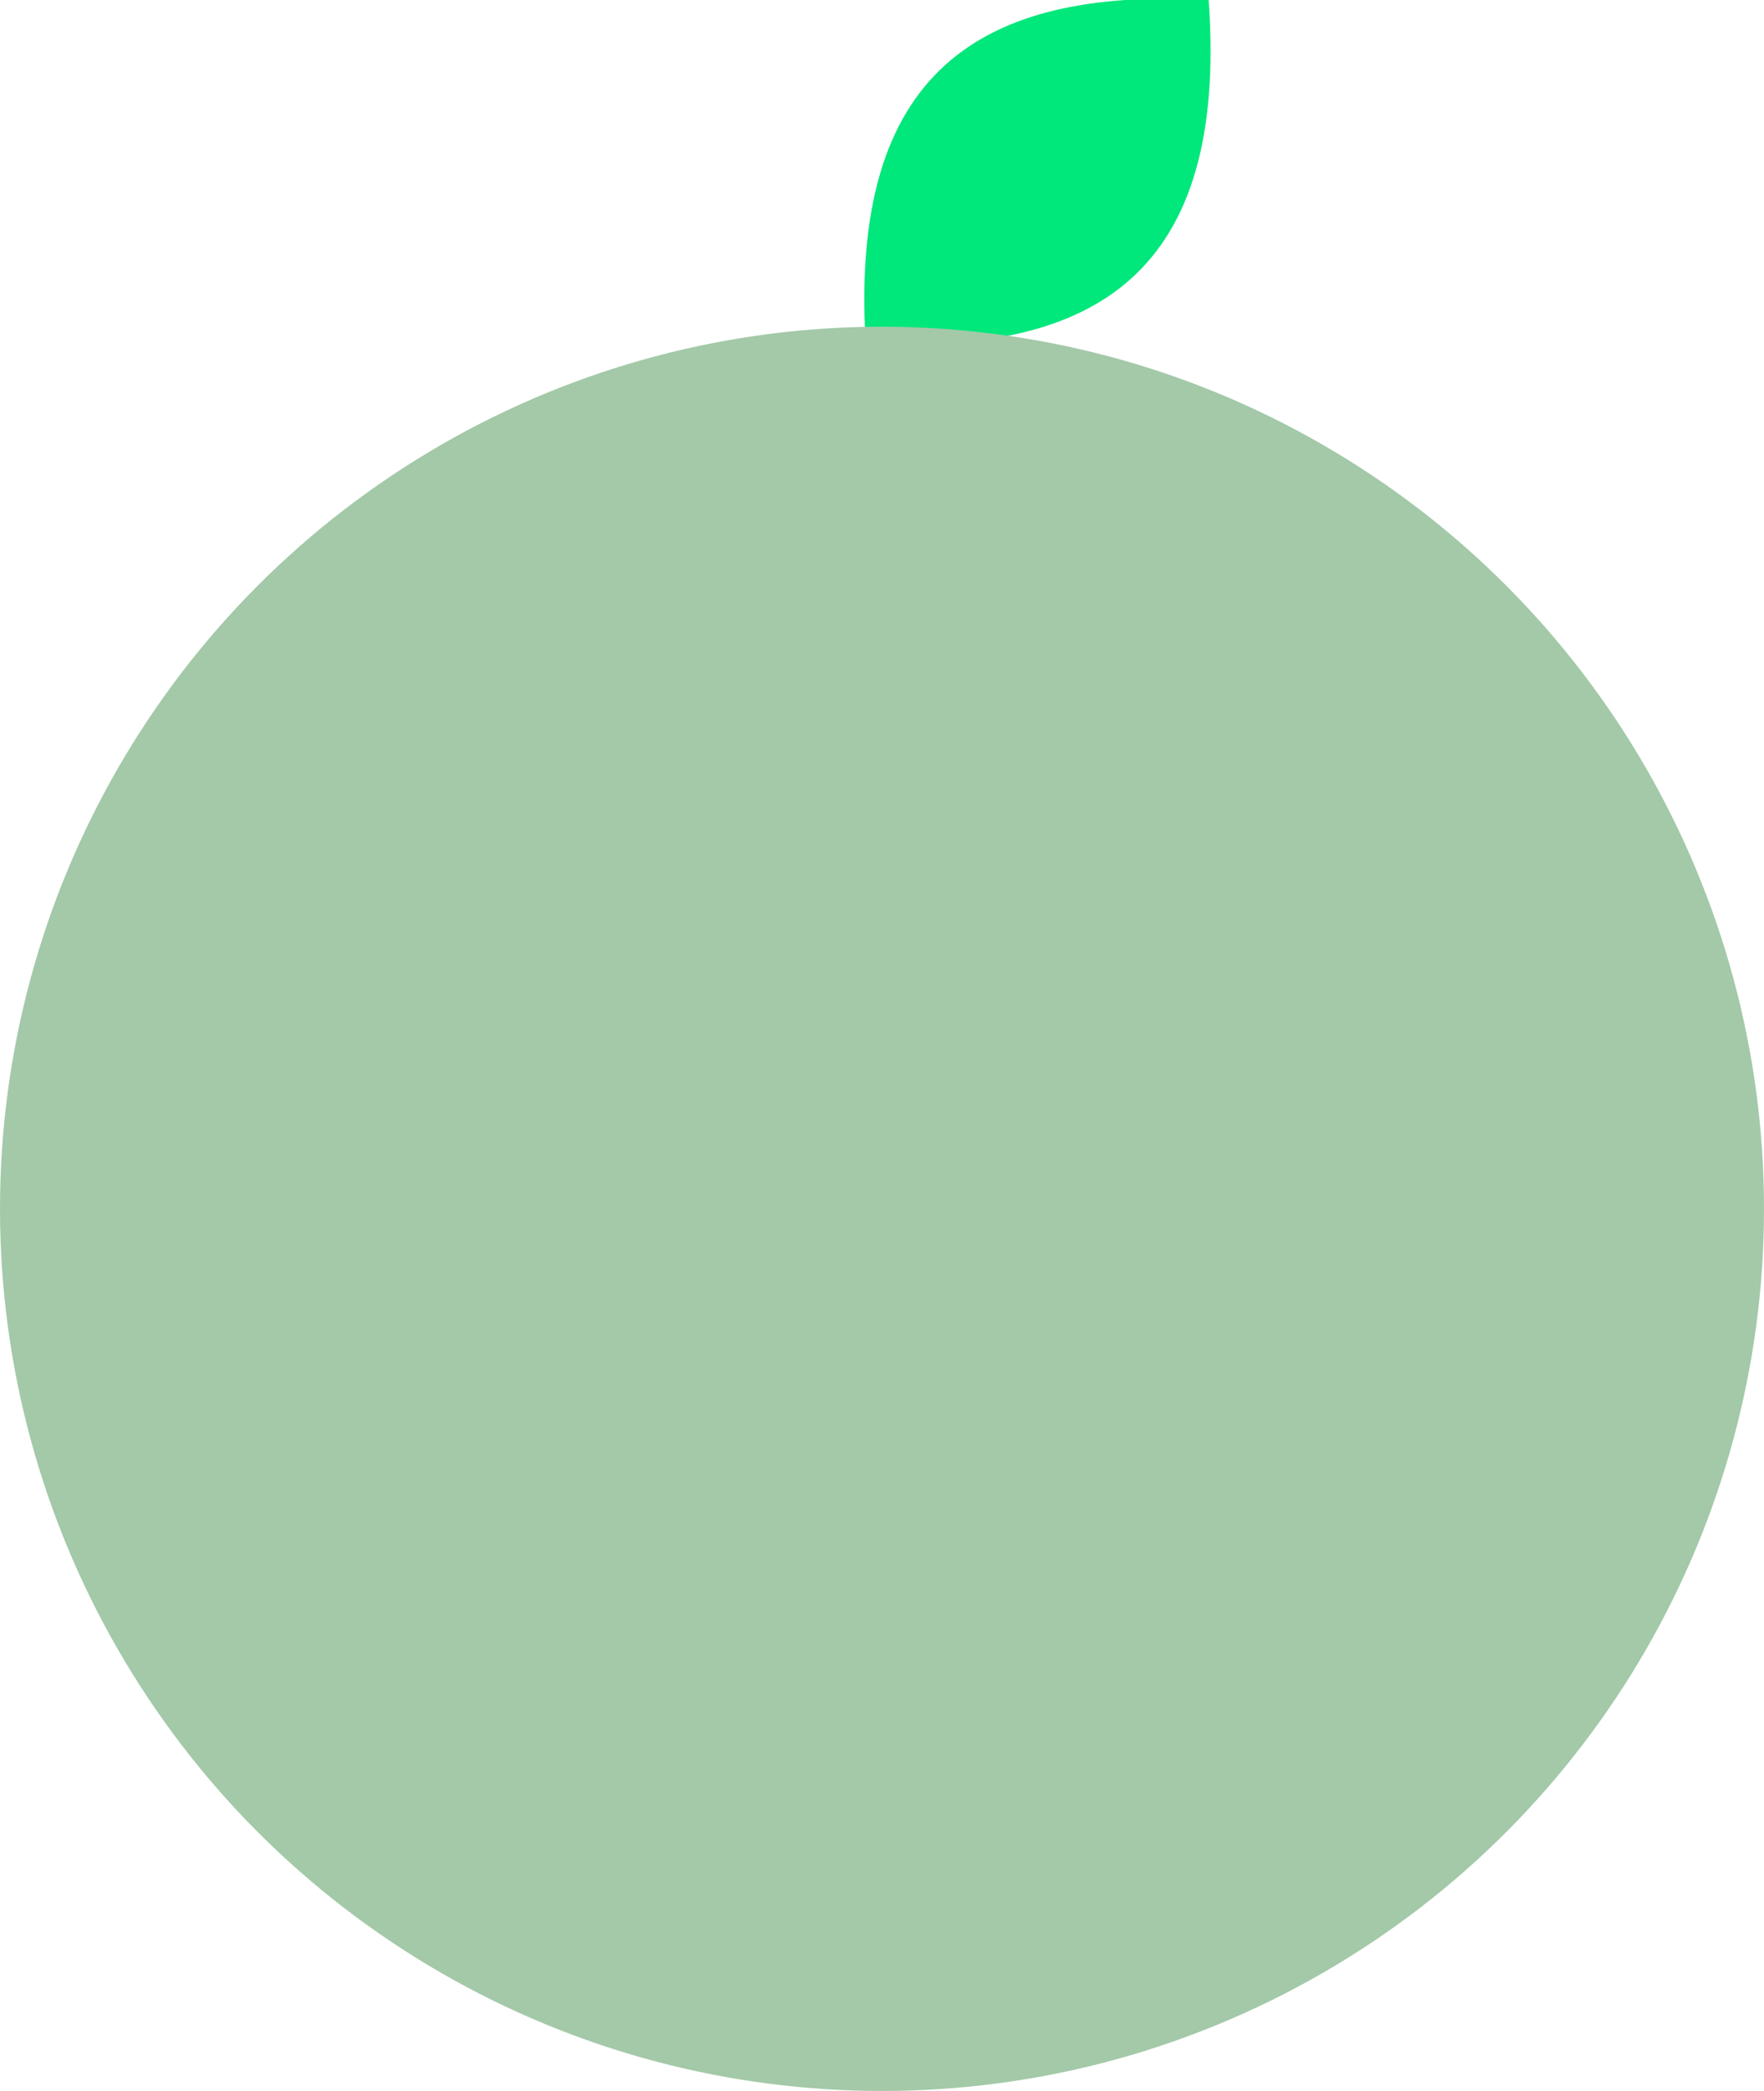 <svg xmlns="http://www.w3.org/2000/svg" viewBox="0 0 270 320">
    <defs>
        <style>
            .cls-1 { fill: #00e77b; }
            .cls-2 { fill: #a3c9a8; }
        </style>
    </defs>
    <g>
        <!-- Élément supérieur : demi-lune ou bulle -->
        <path class="cls-1" d="M185 0c-35 -2 -55 11 -52.5 52.5C167.5 54.5 188 42 185 0Z"/>

        <!-- Cercle principal -->
        <circle class="cls-2" cx="135" cy="185" r="135"/>
    </g>
</svg>
